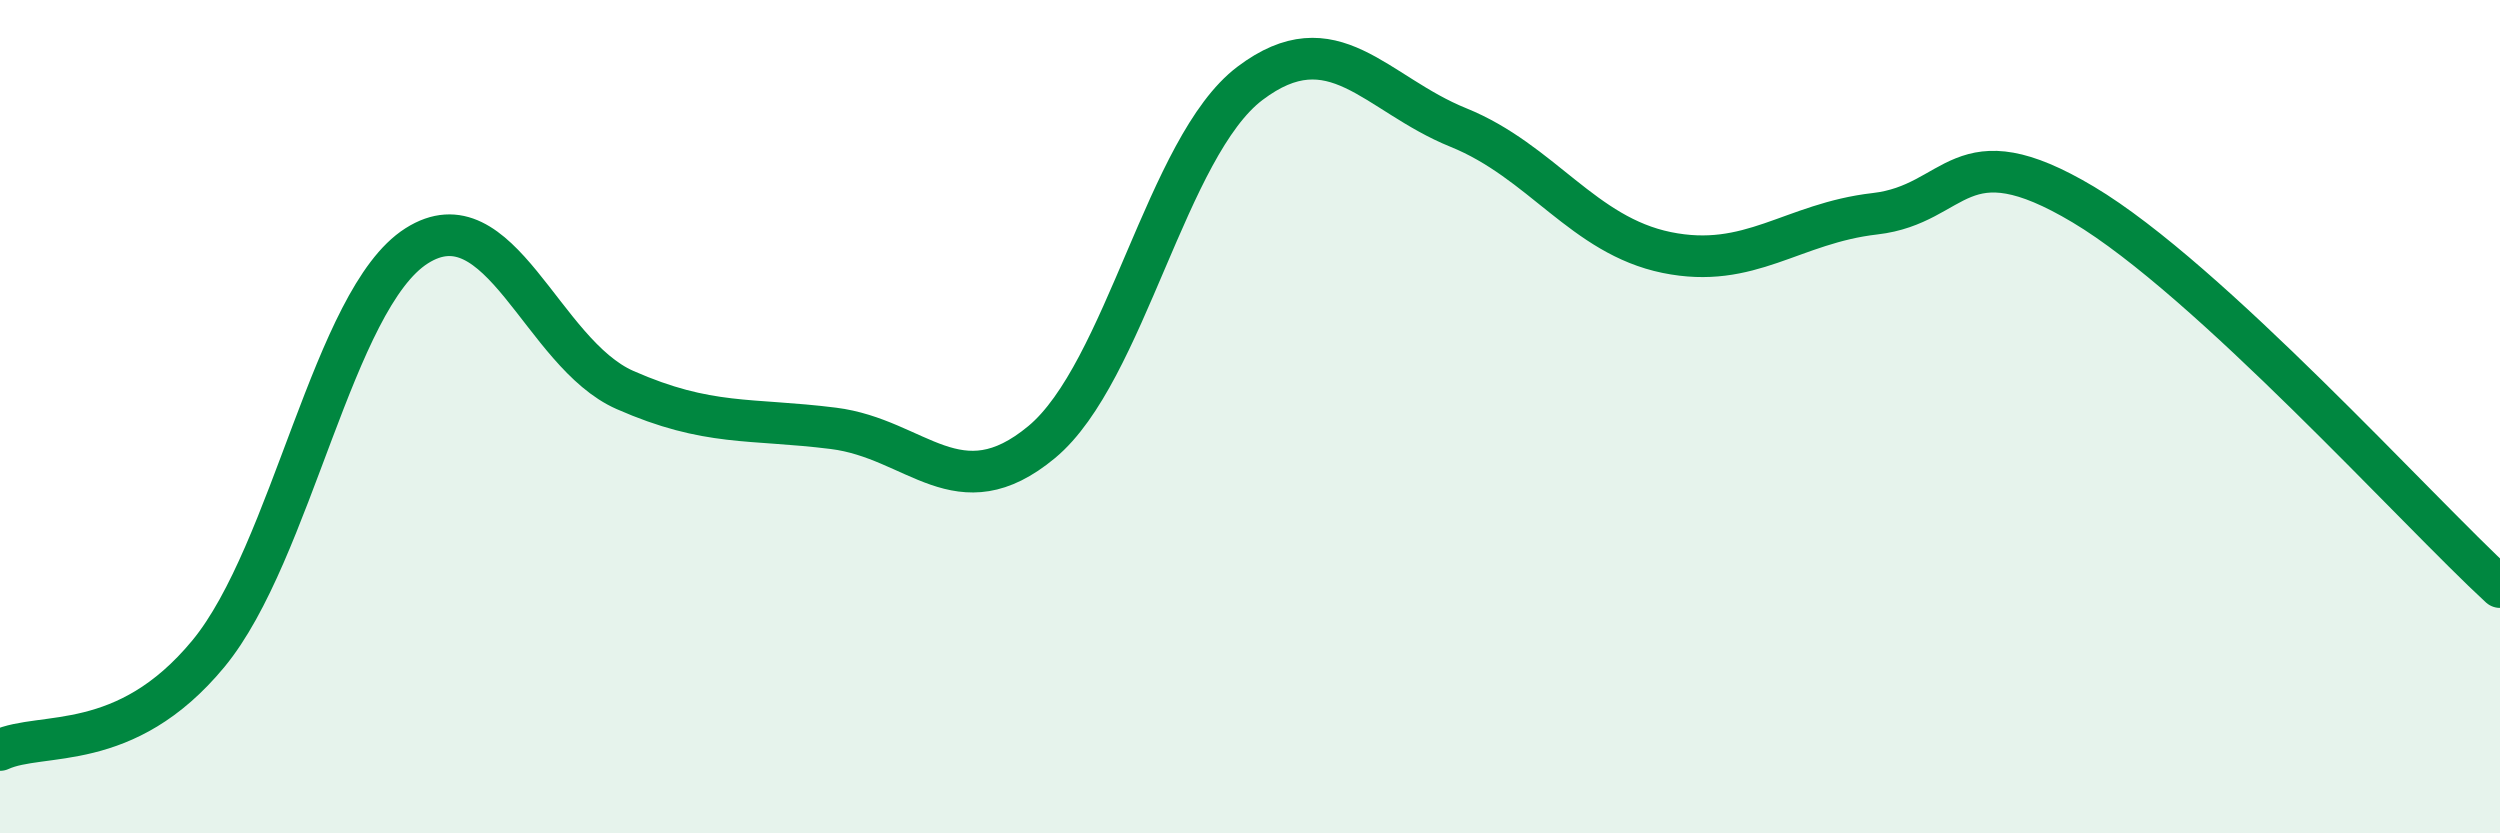 
    <svg width="60" height="20" viewBox="0 0 60 20" xmlns="http://www.w3.org/2000/svg">
      <path
        d="M 0,18 C 1,17.54 3,18.11 5,15.69 C 7,13.27 8,7.17 10,5.9 C 12,4.63 13,8.48 15,9.36 C 17,10.24 18,10.03 20,10.28 C 22,10.53 23,12.27 25,10.61 C 27,8.95 28,3.51 30,2 C 32,0.49 33,2.25 35,3.06 C 37,3.87 38,5.65 40,6.06 C 42,6.47 43,5.36 45,5.13 C 47,4.9 47,3.12 50,4.91 C 53,6.7 58,12.25 60,14.09L60 20L0 20Z"
        fill="#008740"
        opacity="0.1"
        stroke-linecap="round"
        stroke-linejoin="round"
      />
      <path
        d="M 0,18 C 1,17.54 3,18.11 5,15.69 C 7,13.27 8,7.17 10,5.9 C 12,4.63 13,8.48 15,9.36 C 17,10.24 18,10.03 20,10.28 C 22,10.53 23,12.27 25,10.61 C 27,8.95 28,3.51 30,2 C 32,0.49 33,2.25 35,3.06 C 37,3.87 38,5.65 40,6.06 C 42,6.47 43,5.36 45,5.13 C 47,4.9 47,3.12 50,4.91 C 53,6.7 58,12.25 60,14.09"
        stroke="#008740"
        stroke-width="1"
        fill="none"
        stroke-linecap="round"
        stroke-linejoin="round"
      />
    </svg>
  